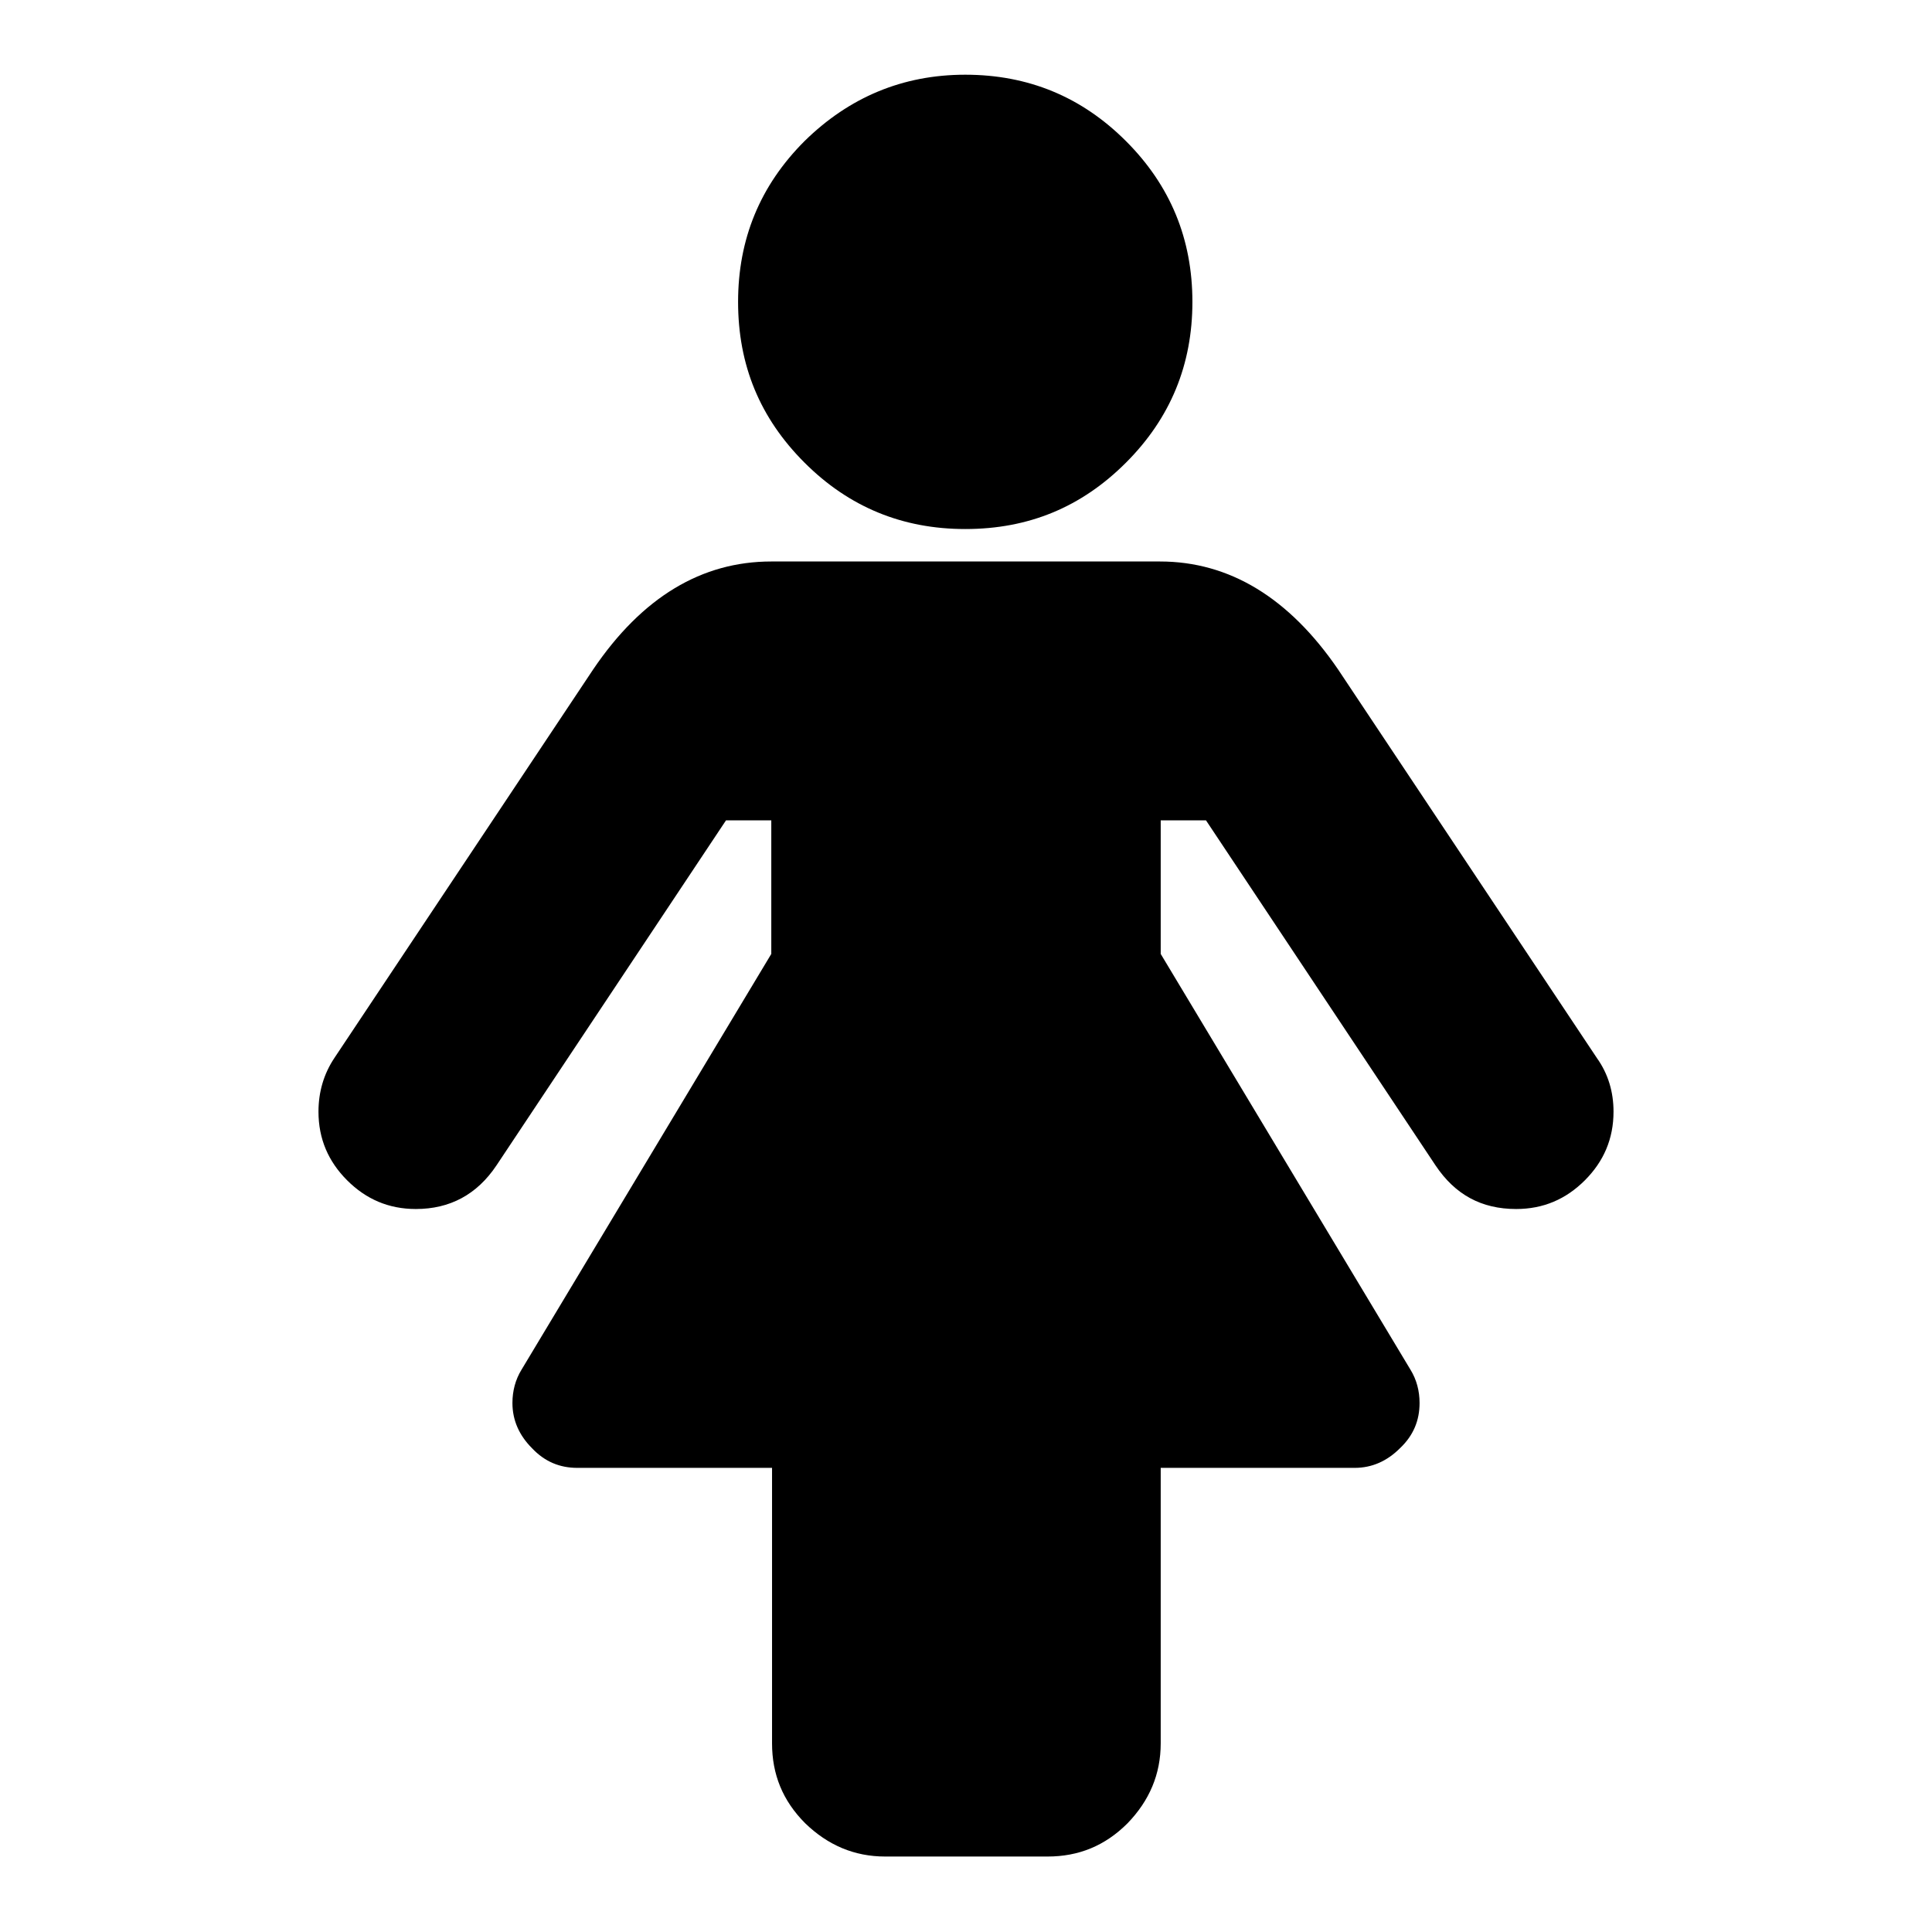 <?xml version="1.0" encoding="utf-8"?>
<!-- Svg Vector Icons : http://www.onlinewebfonts.com/icon -->
<!DOCTYPE svg PUBLIC "-//W3C//DTD SVG 1.1//EN" "http://www.w3.org/Graphics/SVG/1.1/DTD/svg11.dtd">
<svg version="1.1" xmlns="http://www.w3.org/2000/svg" xmlns:xlink="http://www.w3.org/1999/xlink" x="0px" y="0px" viewBox="0 0 256 256" enable-background="new 0 0 256 256" xml:space="preserve">
<g><g><g><path fill="#000000" d="M213.8,147.3c0,3.6-1.3,6.6-3.8,9.1c-2.5,2.5-5.5,3.8-9.1,3.8c-4.6,0-8.1-1.9-10.7-5.8l-30.4-45.7h-6v17.7l33.1,55.1c0.8,1.3,1.2,2.8,1.2,4.4c0,2.3-0.8,4.3-2.6,6c-1.7,1.7-3.7,2.6-6,2.6h-25.7V231c0,4.1-1.5,7.6-4.4,10.6c-3,3-6.5,4.4-10.6,4.4h-21.5c-4.1,0-7.6-1.5-10.6-4.4c-3-3-4.4-6.5-4.4-10.6v-36.5H76.5c-2.3,0-4.3-0.8-6-2.6c-1.7-1.7-2.6-3.7-2.6-6c0-1.6,0.4-3.1,1.2-4.4l33.1-55.1v-17.7h-6l-30.4,45.7c-2.6,3.9-6.2,5.8-10.7,5.8c-3.6,0-6.6-1.3-9.1-3.8c-2.5-2.5-3.8-5.5-3.8-9.1c0-2.6,0.7-5,2.1-7.1l34.3-51.5c6.5-9.6,14.4-14.3,23.6-14.3h51.5c9.2,0,17.1,4.8,23.6,14.3l34.3,51.5C213.1,142.3,213.8,144.7,213.8,147.3L213.8,147.3z M158,40c0,8.3-2.9,15.4-8.8,21.3s-12.9,8.8-21.3,8.8c-8.3,0-15.4-2.9-21.3-8.8c-5.9-5.9-8.8-12.9-8.8-21.3c0-8.3,2.9-15.4,8.8-21.3c5.9-5.8,13-8.8,21.3-8.8s15.4,2.9,21.3,8.8C155.1,24.6,158,31.7,158,40z"/></g></g></g>
</svg>